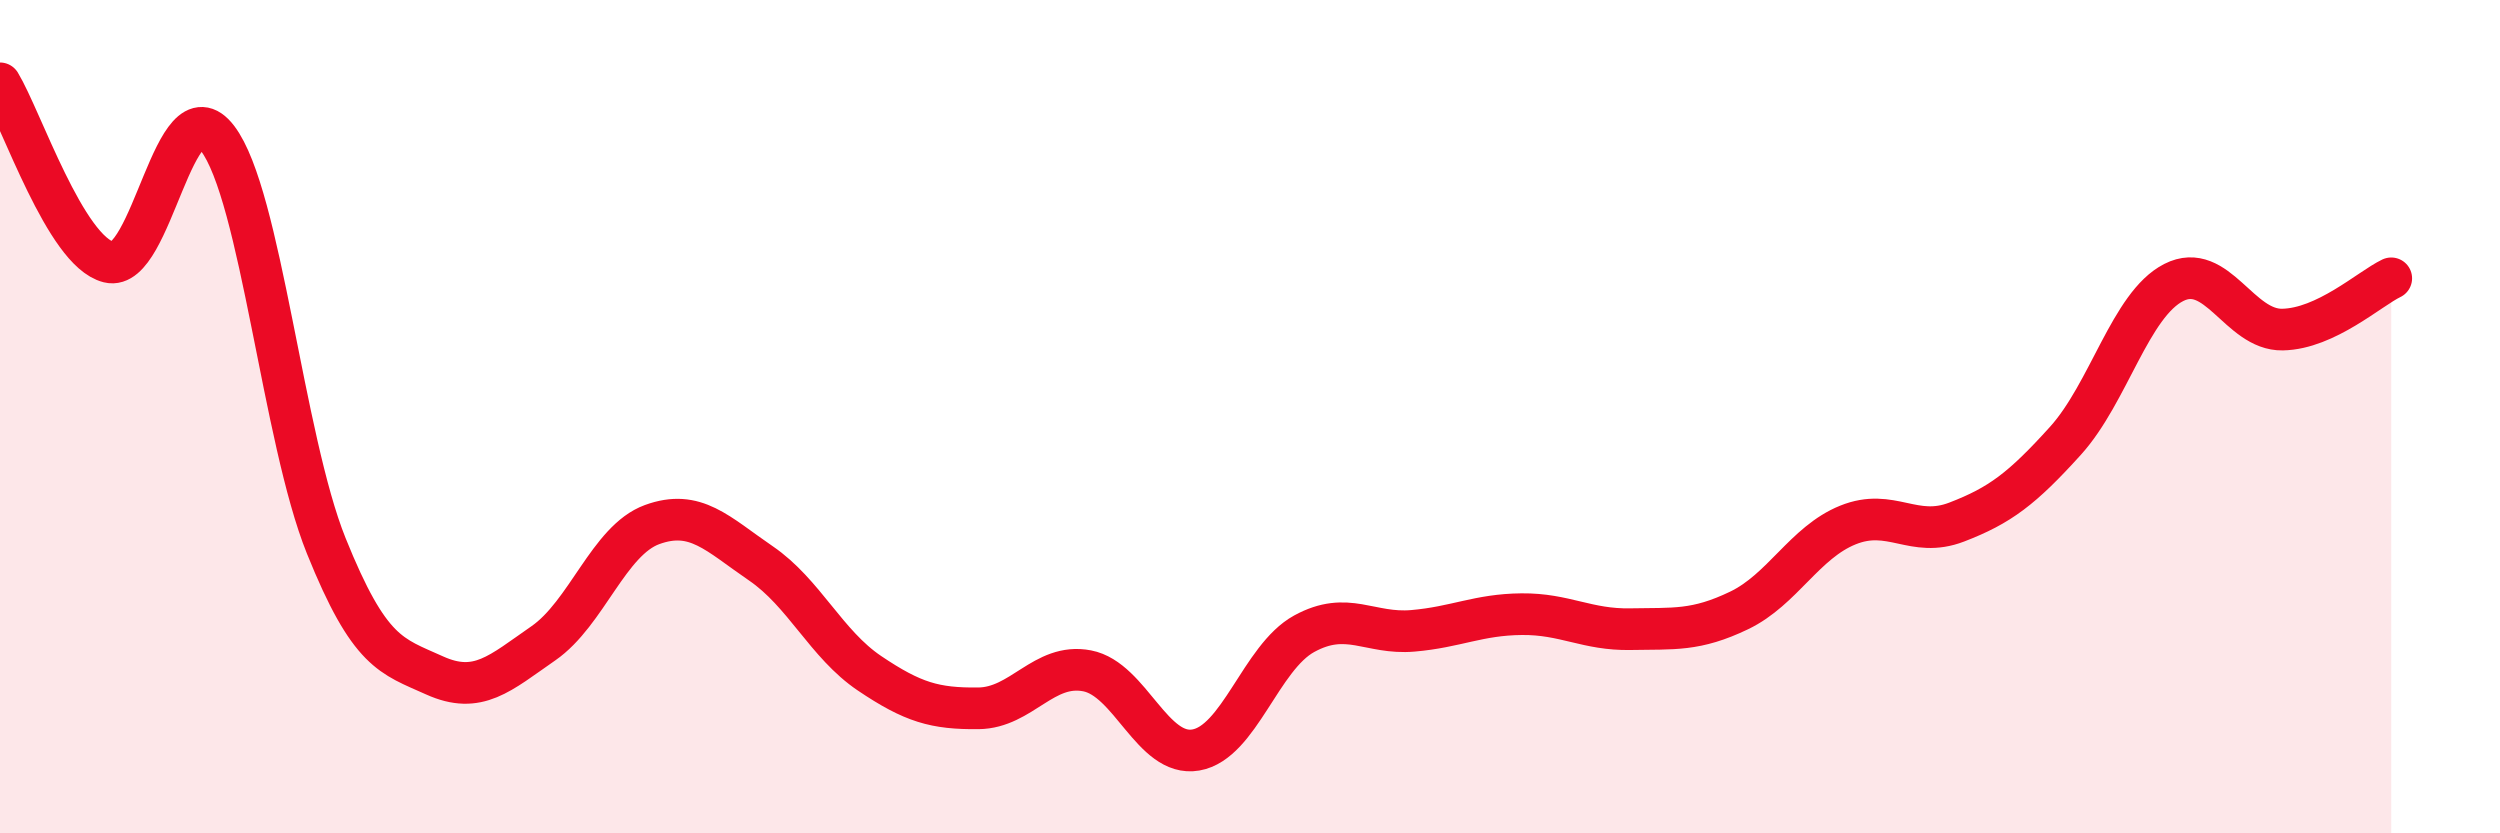 
    <svg width="60" height="20" viewBox="0 0 60 20" xmlns="http://www.w3.org/2000/svg">
      <path
        d="M 0,2 C 0.52,2.86 1.57,6.03 2.61,6.29 C 3.65,6.55 4.18,1.96 5.22,3.32 C 6.26,4.68 6.79,10.52 7.83,13.1 C 8.87,15.68 9.39,15.74 10.43,16.21 C 11.47,16.68 12,16.16 13.04,15.44 C 14.08,14.72 14.61,12.97 15.65,12.59 C 16.69,12.21 17.22,12.81 18.26,13.52 C 19.3,14.23 19.83,15.46 20.87,16.16 C 21.91,16.86 22.44,17.01 23.48,17 C 24.52,16.99 25.05,15.9 26.09,16.1 C 27.13,16.3 27.66,18.18 28.7,18 C 29.74,17.82 30.26,15.78 31.3,15.21 C 32.34,14.64 32.87,15.23 33.91,15.14 C 34.95,15.05 35.48,14.75 36.52,14.74 C 37.56,14.73 38.09,15.12 39.13,15.1 C 40.17,15.08 40.7,15.15 41.74,14.65 C 42.78,14.15 43.31,13.02 44.35,12.6 C 45.39,12.18 45.92,12.93 46.96,12.53 C 48,12.13 48.53,11.73 49.57,10.58 C 50.61,9.43 51.13,7.31 52.17,6.78 C 53.21,6.25 53.74,7.93 54.78,7.91 C 55.82,7.89 56.87,6.93 57.39,6.68L57.39 20L0 20Z"
        fill="#EB0A25"
        opacity="0.1"
        stroke-linecap="round"
        stroke-linejoin="round"
      />
      <path
        d="M 0,2 C 0.52,2.86 1.57,6.03 2.61,6.29 C 3.65,6.55 4.18,1.96 5.22,3.32 C 6.26,4.68 6.79,10.52 7.83,13.1 C 8.87,15.68 9.39,15.74 10.43,16.21 C 11.47,16.68 12,16.16 13.04,15.44 C 14.08,14.72 14.61,12.97 15.65,12.59 C 16.69,12.21 17.22,12.81 18.26,13.52 C 19.3,14.23 19.83,15.46 20.87,16.16 C 21.91,16.86 22.44,17.01 23.48,17 C 24.52,16.99 25.05,15.9 26.09,16.1 C 27.13,16.3 27.66,18.18 28.7,18 C 29.74,17.82 30.26,15.78 31.3,15.21 C 32.34,14.64 32.87,15.23 33.91,15.14 C 34.95,15.05 35.48,14.75 36.52,14.74 C 37.56,14.73 38.09,15.12 39.13,15.1 C 40.17,15.08 40.7,15.15 41.74,14.65 C 42.78,14.15 43.31,13.02 44.35,12.6 C 45.39,12.18 45.92,12.93 46.96,12.53 C 48,12.13 48.53,11.73 49.57,10.58 C 50.61,9.43 51.13,7.31 52.17,6.78 C 53.21,6.25 53.74,7.93 54.78,7.91 C 55.82,7.89 56.87,6.93 57.39,6.68"
        stroke="#EB0A25"
        stroke-width="1"
        fill="none"
        stroke-linecap="round"
        stroke-linejoin="round"
      />
    </svg>
  